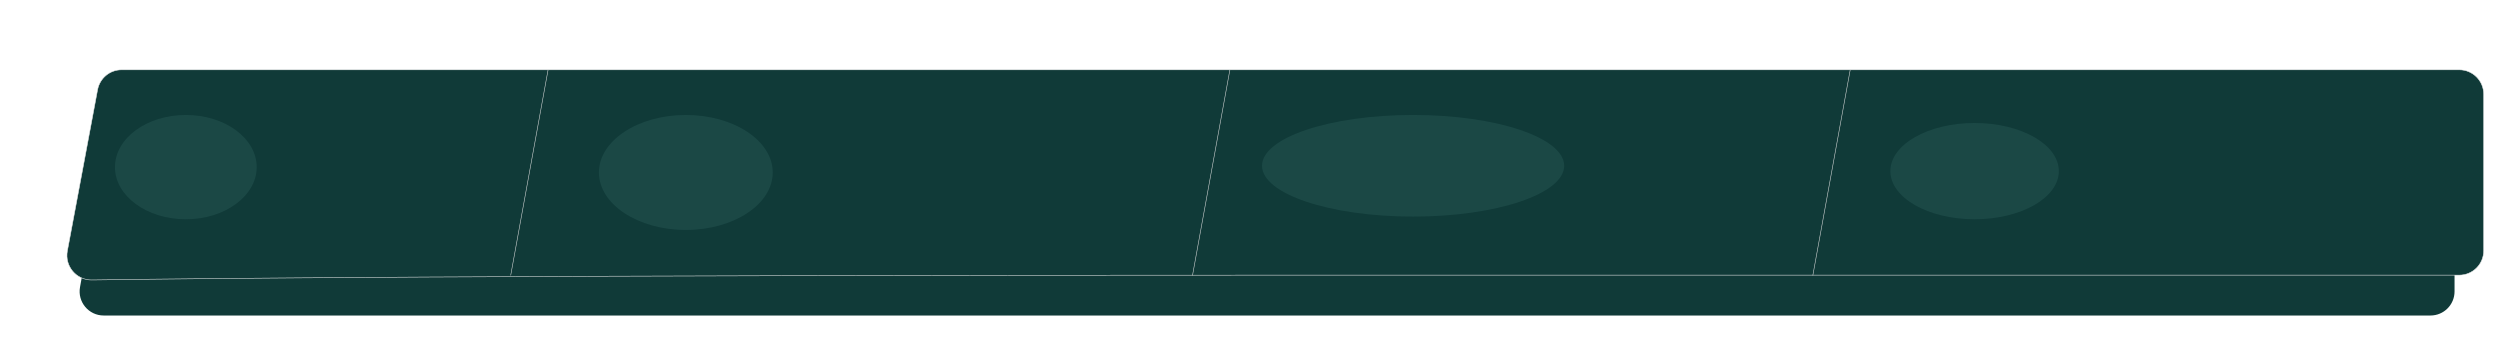 <?xml version="1.0" encoding="UTF-8"?> <svg xmlns="http://www.w3.org/2000/svg" width="935" height="135" viewBox="0 0 935 135" fill="none"> <g filter="url(#filter0_d_14_24)"> <path d="M32.446 29.393C33.222 25.112 36.95 22 41.301 22H899C903.971 22 908 26.029 908 31V100C908 104.971 903.972 109 899.001 109C870.914 109 768.311 109 472.468 109C176.708 109 61.589 109 28.776 109C23.162 109 18.922 103.917 19.925 98.393L32.446 29.393Z" fill="#103A38"></path> </g> <path d="M36.498 33.556C37.309 29.233 41.083 26.1 45.481 26.1H919.76C924.808 26.1 928.9 30.192 928.9 35.24V93.76C928.9 98.808 924.815 102.9 919.767 102.9H919.598H919.427H919.255H919.08H918.904H918.726H918.547H918.365H918.182H917.997H917.81H917.621H917.431H917.239H917.045H916.849H916.651H916.452H916.25H916.047H915.842H915.635H915.427H915.216H915.003H914.789H914.573H914.355H914.135H913.913H913.689H913.463H913.236H913.006H912.775H912.542H912.306H912.069H911.83H911.589H911.346H911.101H910.854H910.604H910.354H910.101H909.846H909.589H909.33H909.069H908.806H908.541H908.274H908.005H907.734H907.461H907.186H906.909H906.63H906.348H906.065H905.78H905.492H905.203H904.911H904.617H904.322H904.024H903.724H903.422H903.117H902.811H902.503H902.192H901.879H901.564H901.247H900.928H900.607H900.283H899.958H899.63H899.3H898.968H898.633H898.297H897.958H897.617H897.273H896.928H896.58H896.23H895.878H895.524H895.167H894.808H894.447H894.084H893.718H893.35H892.98H892.607H892.233H891.856H891.476H891.094H890.711H890.324H889.936H889.545H889.151H888.756H888.358H887.957H887.555H887.15H886.742H886.332H885.92H885.506H885.089H884.67H884.248H883.824H883.397H882.968H882.537H882.103H881.667H881.228H880.787H880.344H879.898H879.449H878.999H878.545H878.089H877.631H877.17H876.707H876.241H875.773H875.302H874.829H874.353H873.875H873.394H872.911H872.425H871.936H871.445H870.952H870.456H869.957H869.456H868.952H868.445H867.936H867.425H866.911H866.394H865.874H865.352H864.828H864.3H863.771H863.238H862.703H862.165H861.625H861.082H860.536H859.987H859.436H858.883H858.326H857.767H857.205H856.641H856.073H855.503H854.931H854.355H853.777H853.196H852.613H852.026H851.437H850.845H850.251H849.654H849.053H848.45H847.845H847.236H846.625H846.011H845.394H844.774H844.152H843.527H842.899H842.268H841.634H840.997H840.358H839.715H839.07H838.422H837.771H837.118H836.461H835.801H835.139H834.474H833.805H833.134H832.46H831.783H831.104H830.421H829.735H829.046H828.355H827.66H826.963H826.262H825.559H824.852H824.143H823.431H822.715H821.997H821.276H820.551H819.824H819.094H818.36H817.624H816.885H816.142H815.397H814.648H813.897H813.142H812.384H811.624H810.86H810.093H809.323H808.55H807.774H806.994H806.212H805.426H804.638H803.846H803.051H802.253H801.452H800.648H799.841H799.03H798.216H797.399H796.579H795.756H794.93H794.1H793.267H792.431H791.592H790.75H789.904H789.055H788.203H787.348H786.49H785.628H784.763H783.895H783.023H782.148H781.27H780.389H779.505H778.617H777.726H776.831H775.933H775.032H774.128H773.22H772.309H771.395H770.478H769.557H768.632H767.705H766.774H765.839H764.902H763.96H763.016H762.068H761.117H760.162H759.204H758.243H757.278H756.31H755.338H754.363H753.385H752.403H751.417H750.428H749.436H748.44H747.441H746.439H745.432H744.423H743.41H742.393H741.373H740.35H739.322H738.292H737.258H736.22H735.179H734.134H733.086H732.034H730.979H729.92H728.858H727.792H726.722H725.649H724.573H723.492H722.408H721.321H720.23H719.135H718.037H716.935H715.83H714.72H713.608H712.491H711.371H710.247H709.12H707.989H706.854H705.716H704.574H703.428H702.279H701.126H699.969H698.809H697.644H696.476H695.305H694.129H692.95H691.767H690.581H689.391H688.196H686.999H685.797H684.592H683.383H682.17H680.953H679.732H678.508H677.28H676.048H674.812H673.573H672.33H671.082H669.831H668.577H667.318H666.055H664.789H663.519H662.245H660.967H659.685H658.399H657.109H655.816H654.518H653.217H651.912H650.603H649.29H647.973H646.652H645.327H643.998H642.665H641.329H639.988H638.643H637.295H635.942H634.586H633.225H631.861H630.492H629.12H627.743H626.363H624.978H623.589H622.197H620.8H619.4H617.995H616.586H615.173H613.756H612.336H610.911H609.481H608.048H606.611H605.17H603.724H602.275H600.821H599.363H597.901H596.435H594.965H593.491H592.013H590.53H589.043H587.552H586.057H584.558H583.055H581.547H580.036H578.52H577H575.475H573.947H572.414H570.877H569.336H567.79H566.241H564.687H563.129H561.566H560H558.429H556.854H555.274H553.691H552.103H550.51H548.914H547.313H545.708H544.098H542.485H540.867H539.244H537.617H535.986H534.351H532.711H531.067H529.419H527.766H526.109H524.447H522.781H521.111H519.436H517.757H516.073H514.385H512.693H510.996H509.295H507.589H505.879H504.165H502.446H500.723H498.995H497.263H495.526H493.785H492.039H490.289H488.534H486.775H485.011C184.931 102.9 68.103 104.207 34.34 104.708C28.535 104.794 24.127 99.533 25.197 93.827L36.498 33.556Z" fill="#103A38" stroke="#EAEAEA" stroke-width="0.2"></path> <path d="M205 26L191 103" stroke="#DCDCDC" stroke-width="0.2"></path> <path d="M460 26L446 103" stroke="#DCDCDC" stroke-width="0.2"></path> <path d="M692 26L678 103" stroke="#DCDCDC" stroke-width="0.2"></path> <g filter="url(#filter1_f_14_24)"> <ellipse cx="256.5" cy="64.5" rx="32.5" ry="21.5" fill="#4C8482" fill-opacity="0.19"></ellipse> </g> <g filter="url(#filter2_f_14_24)"> <ellipse cx="528.5" cy="62" rx="56.5" ry="19" fill="#4C8482" fill-opacity="0.19"></ellipse> </g> <g filter="url(#filter3_f_14_24)"> <ellipse cx="738.5" cy="64" rx="31.5" ry="18" fill="#4C8482" fill-opacity="0.19"></ellipse> </g> <g filter="url(#filter4_f_14_24)"> <ellipse cx="69.5" cy="62.5" rx="26.5" ry="19.5" fill="#4C8482" fill-opacity="0.19"></ellipse> </g> <defs> <filter id="filter0_d_14_24" x="12.777" y="14" width="922.223" height="121" filterUnits="userSpaceOnUse" color-interpolation-filters="sRGB"> <feFlood flood-opacity="0" result="BackgroundImageFix"></feFlood> <feColorMatrix in="SourceAlpha" type="matrix" values="0 0 0 0 0 0 0 0 0 0 0 0 0 0 0 0 0 0 127 0" result="hardAlpha"></feColorMatrix> <feOffset dx="10" dy="9"></feOffset> <feGaussianBlur stdDeviation="8.5"></feGaussianBlur> <feComposite in2="hardAlpha" operator="out"></feComposite> <feColorMatrix type="matrix" values="0 0 0 0 0.039 0 0 0 0 0.231 0 0 0 0 0.371 0 0 0 0.08 0"></feColorMatrix> <feBlend mode="normal" in2="BackgroundImageFix" result="effect1_dropShadow_14_24"></feBlend> <feBlend mode="normal" in="SourceGraphic" in2="effect1_dropShadow_14_24" result="shape"></feBlend> </filter> <filter id="filter1_f_14_24" x="181" y="0" width="151" height="129" filterUnits="userSpaceOnUse" color-interpolation-filters="sRGB"> <feFlood flood-opacity="0" result="BackgroundImageFix"></feFlood> <feBlend mode="normal" in="SourceGraphic" in2="BackgroundImageFix" result="shape"></feBlend> <feGaussianBlur stdDeviation="21.5" result="effect1_foregroundBlur_14_24"></feGaussianBlur> </filter> <filter id="filter2_f_14_24" x="429" y="0" width="199" height="124" filterUnits="userSpaceOnUse" color-interpolation-filters="sRGB"> <feFlood flood-opacity="0" result="BackgroundImageFix"></feFlood> <feBlend mode="normal" in="SourceGraphic" in2="BackgroundImageFix" result="shape"></feBlend> <feGaussianBlur stdDeviation="21.5" result="effect1_foregroundBlur_14_24"></feGaussianBlur> </filter> <filter id="filter3_f_14_24" x="664" y="3" width="149" height="122" filterUnits="userSpaceOnUse" color-interpolation-filters="sRGB"> <feFlood flood-opacity="0" result="BackgroundImageFix"></feFlood> <feBlend mode="normal" in="SourceGraphic" in2="BackgroundImageFix" result="shape"></feBlend> <feGaussianBlur stdDeviation="21.5" result="effect1_foregroundBlur_14_24"></feGaussianBlur> </filter> <filter id="filter4_f_14_24" x="0" y="0" width="139" height="125" filterUnits="userSpaceOnUse" color-interpolation-filters="sRGB"> <feFlood flood-opacity="0" result="BackgroundImageFix"></feFlood> <feBlend mode="normal" in="SourceGraphic" in2="BackgroundImageFix" result="shape"></feBlend> <feGaussianBlur stdDeviation="21.5" result="effect1_foregroundBlur_14_24"></feGaussianBlur> </filter> </defs> </svg> 
